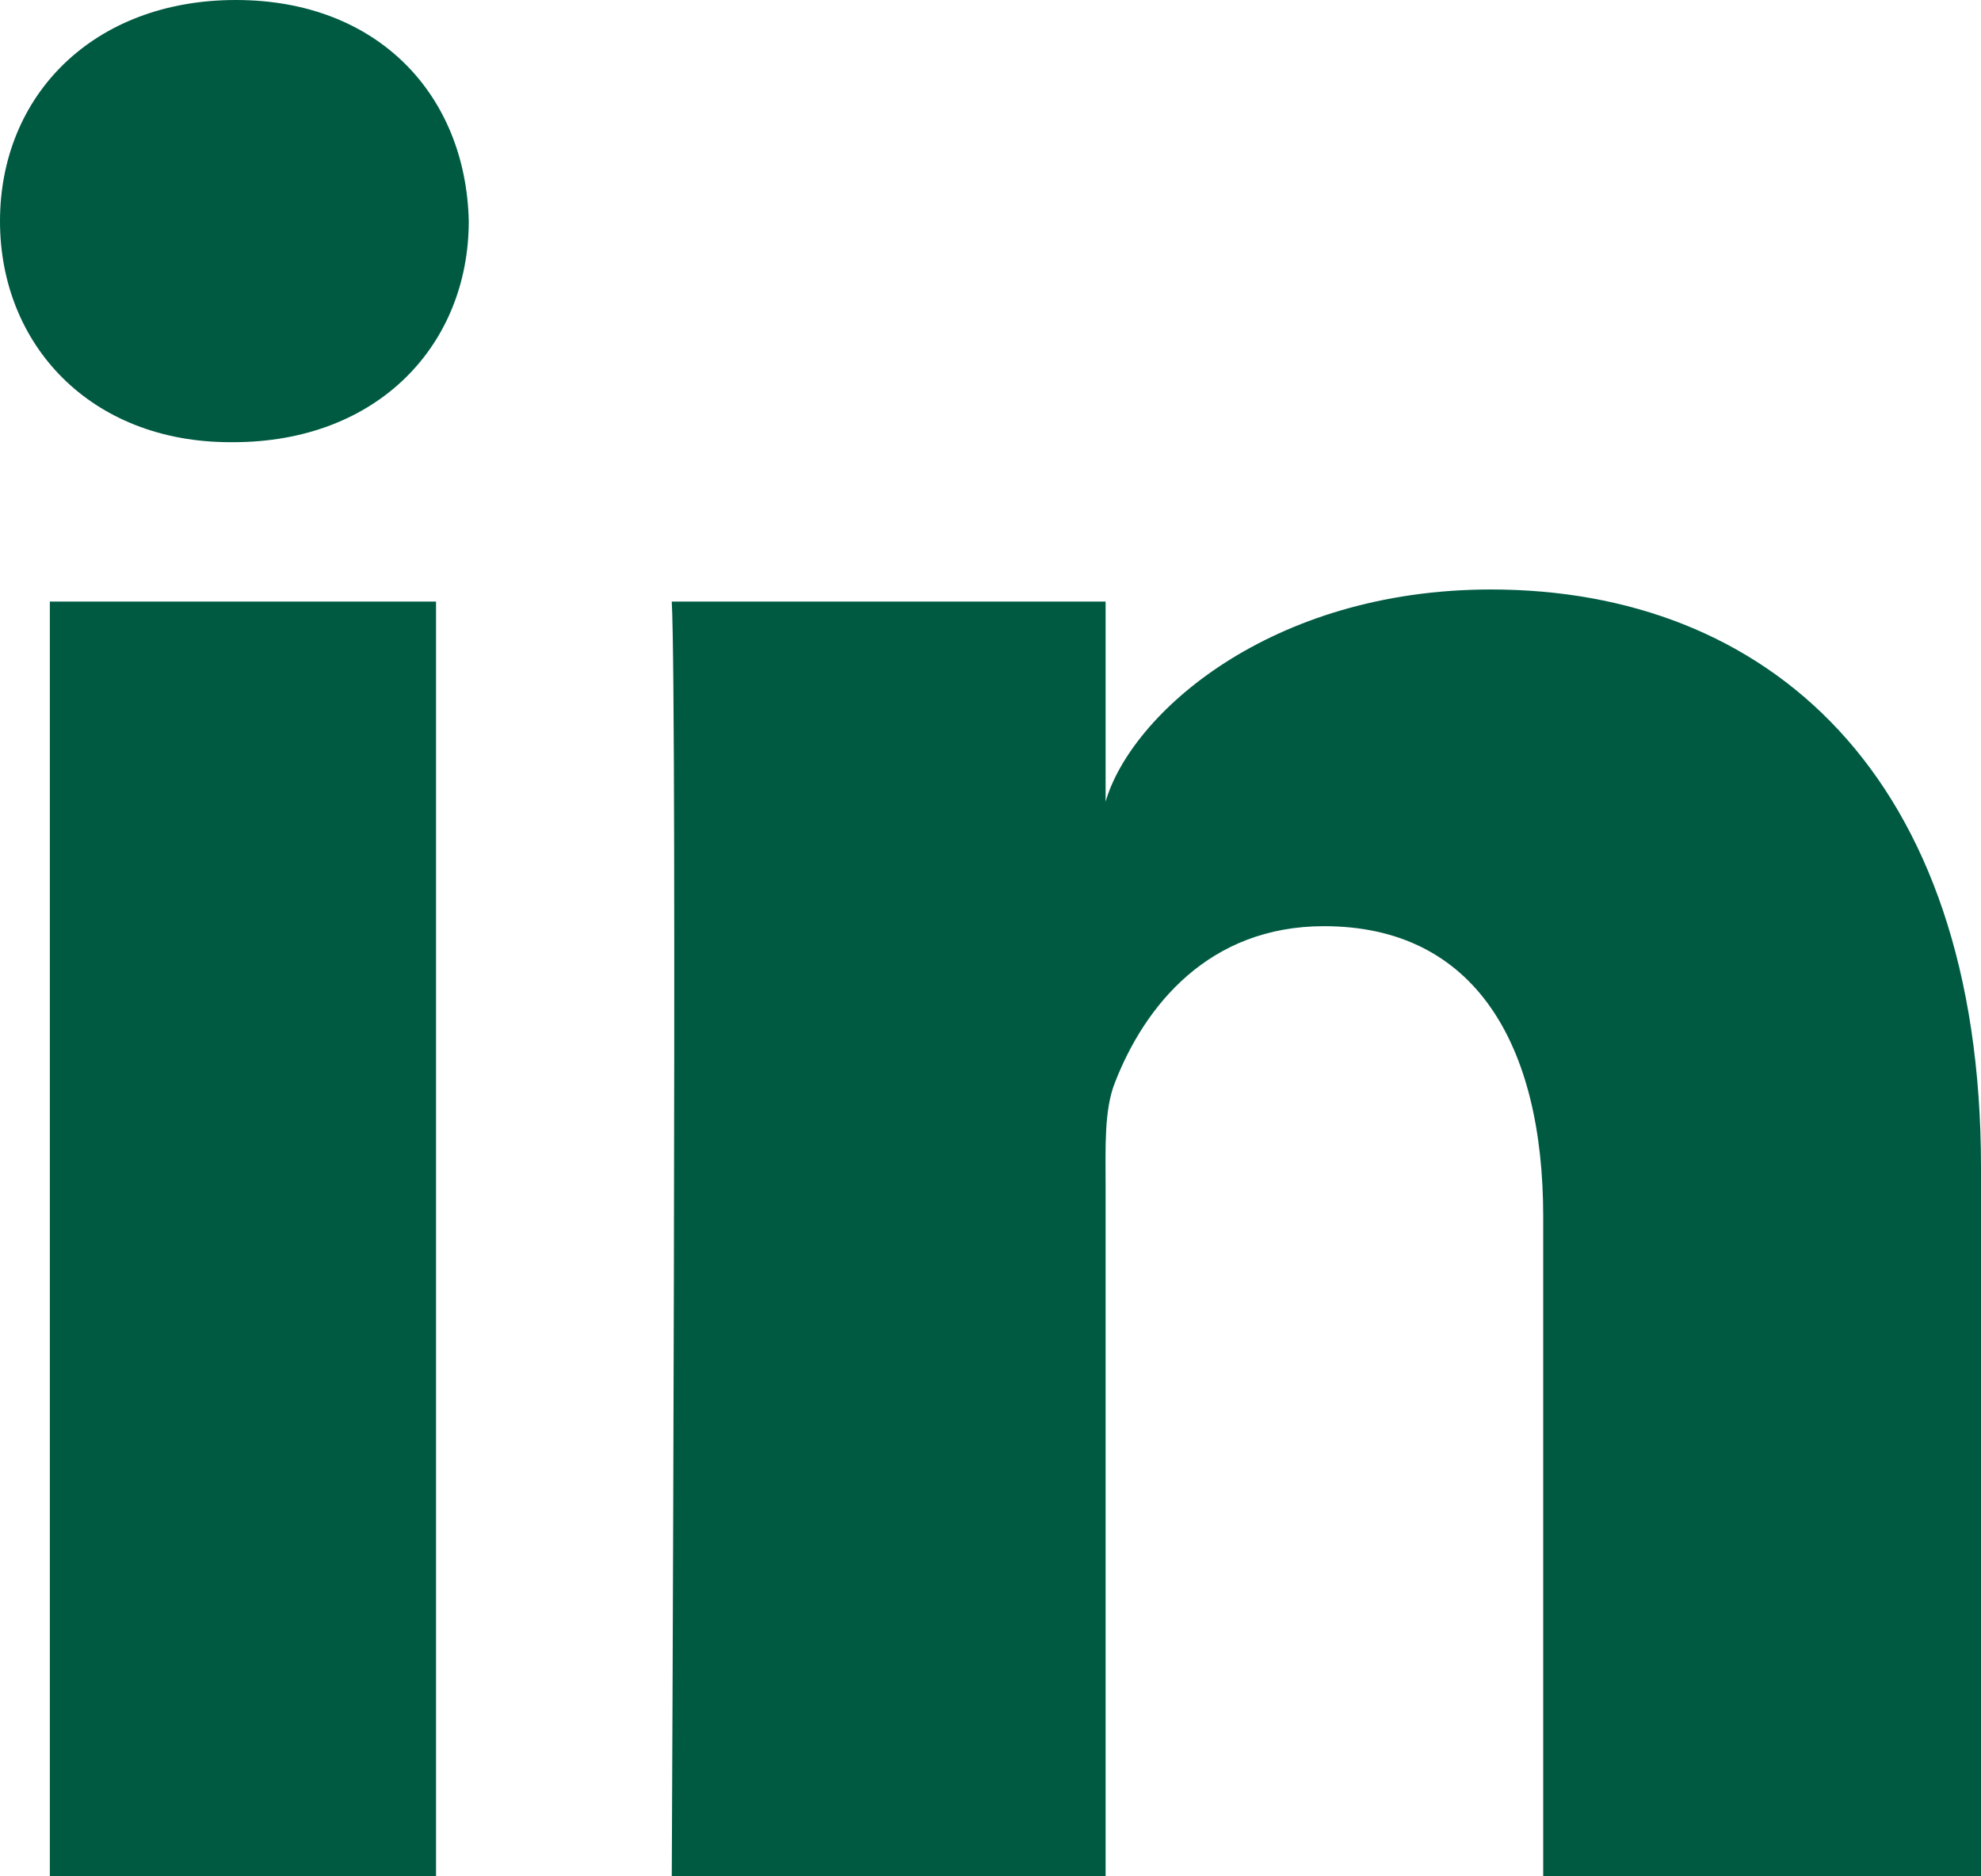 <svg width="19" height="18" viewBox="0 0 19 18" fill="none" xmlns="http://www.w3.org/2000/svg">
<path fill-rule="evenodd" clip-rule="evenodd" d="M19 18H14.801V11.67C14.801 10.016 14.144 8.885 12.699 8.885C11.594 8.885 10.98 9.648 10.694 10.384C10.588 10.648 10.604 11.014 10.604 11.383V18H6.443C6.443 18 6.497 6.789 6.443 5.771H10.604V7.69C10.848 6.852 12.178 5.655 14.301 5.655C16.933 5.655 19 7.412 19 11.201V18ZM2.236 4.242H2.209C0.868 4.242 0 3.307 0 2.122C0 0.914 0.896 0 2.262 0C3.628 0 4.468 0.914 4.496 2.12C4.496 3.305 3.628 4.242 2.236 4.242ZM4.182 18H0.478V5.771H4.182V18Z" fill="#005A42"/>
</svg>
